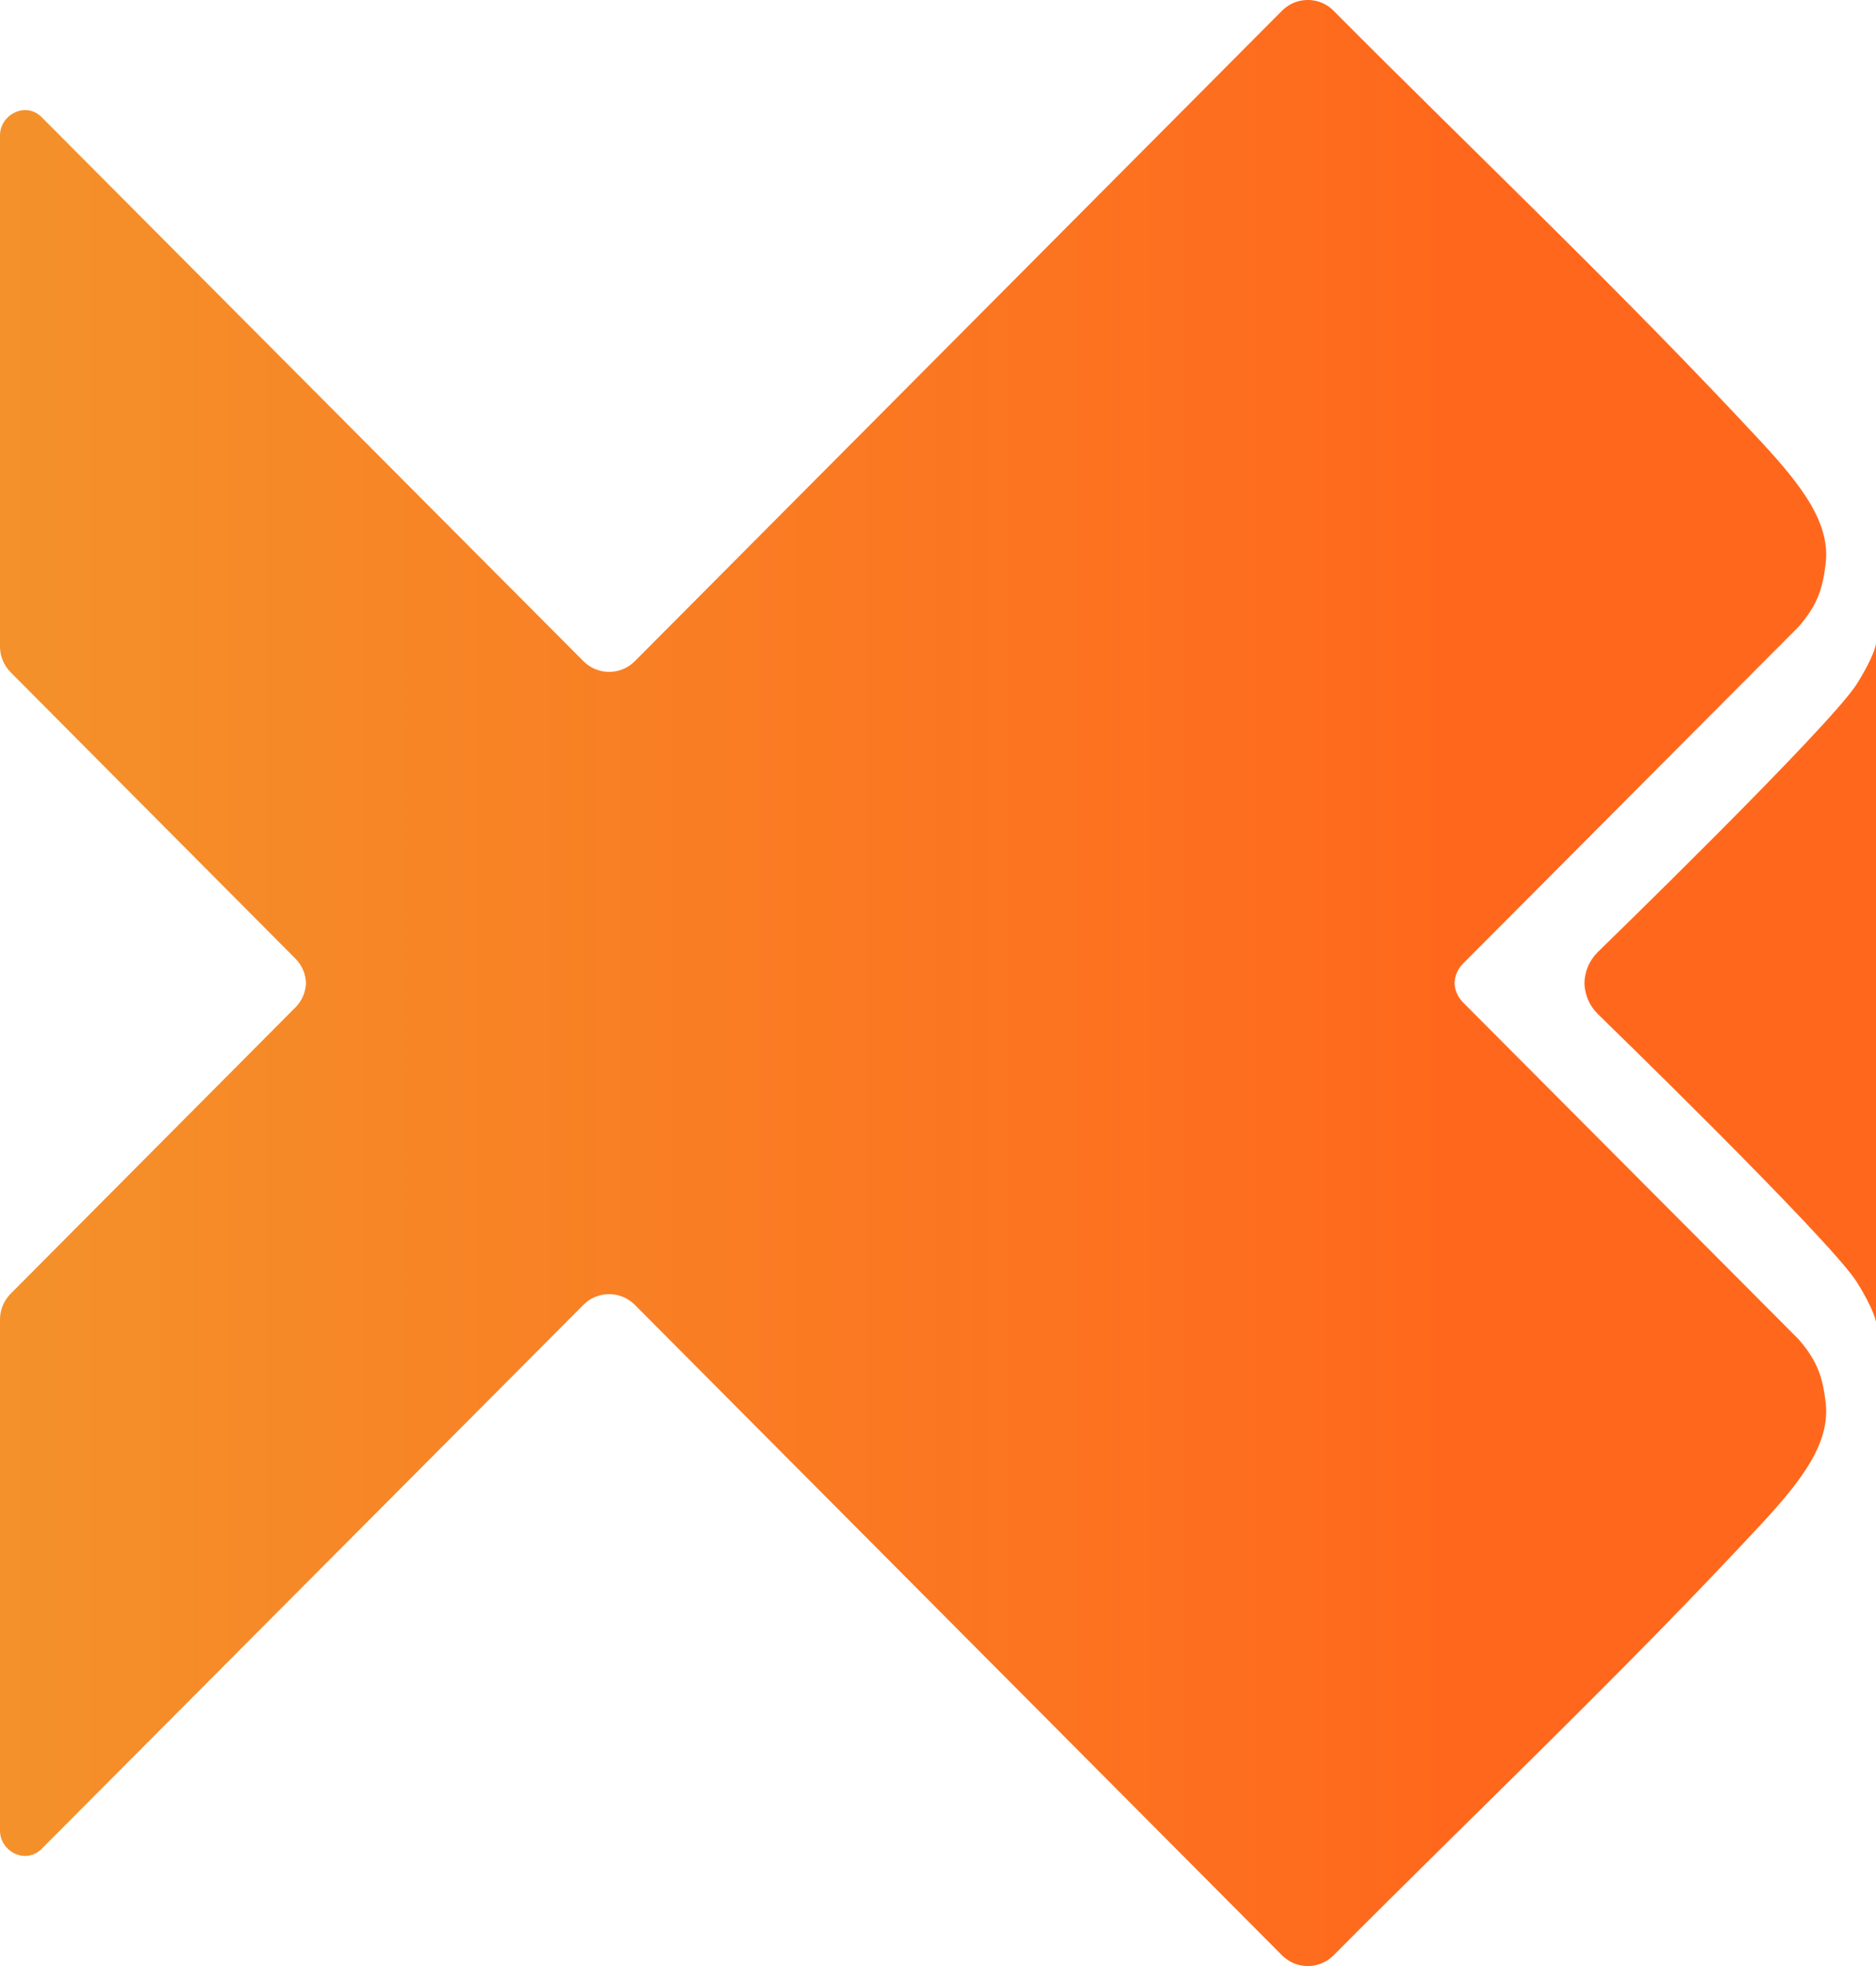 <svg width="21" height="22" viewBox="0 0 21 22" fill="none" xmlns="http://www.w3.org/2000/svg">
<g id="Logo">
<path id="Union" d="M16.376 10.784C16.317 10.844 16.285 10.922 16.282 11C16.285 11.078 16.317 11.156 16.376 11.216L20.137 14.99C20.353 15.241 20.403 15.423 20.436 15.688C20.493 16.146 20.169 16.566 19.708 17.063C18.171 18.718 16.52 20.279 14.927 21.881C14.768 22.04 14.511 22.04 14.352 21.881L7.106 14.601C6.947 14.442 6.689 14.442 6.531 14.601L0.469 20.686C0.46 20.695 0.451 20.704 0.44 20.712C0.263 20.853 0 20.71 0 20.483V14.765C0 14.656 0.043 14.554 0.119 14.477L3.306 11.274C3.382 11.198 3.422 11.1 3.425 11C3.422 10.9 3.382 10.802 3.306 10.726L0.119 7.523C0.043 7.446 0 7.343 0 7.235V1.517C0 1.29 0.263 1.147 0.44 1.288C0.451 1.296 0.46 1.305 0.469 1.314L6.531 7.399C6.689 7.558 6.947 7.558 7.106 7.399L14.352 0.119C14.511 -0.04 14.768 -0.04 14.927 0.119C16.52 1.721 18.171 3.282 19.708 4.937C20.169 5.434 20.493 5.854 20.436 6.312C20.403 6.577 20.353 6.759 20.137 7.01L16.376 10.784Z" fill="url(#paint0_linear_354_712)"/>
<path id="Union_2" d="M17.881 10.659C17.787 10.753 17.739 10.876 17.736 11C17.739 11.124 17.787 11.247 17.881 11.341H17.88C17.88 11.341 20.483 13.868 20.785 14.346C20.983 14.661 21 14.794 21 14.794V7.206C21 7.206 20.983 7.339 20.785 7.654C20.483 8.132 17.88 10.659 17.88 10.659H17.881Z" fill="#FF681C"/>
</g>
<defs>
<linearGradient id="paint0_linear_354_712" x1="-1.48484e-07" y1="10.895" x2="16.227" y2="10.895" gradientUnits="userSpaceOnUse">
<stop stop-color="#F4912A"/>
<stop offset="1" stop-color="#FF681C"/>
</linearGradient>
</defs>
</svg>
